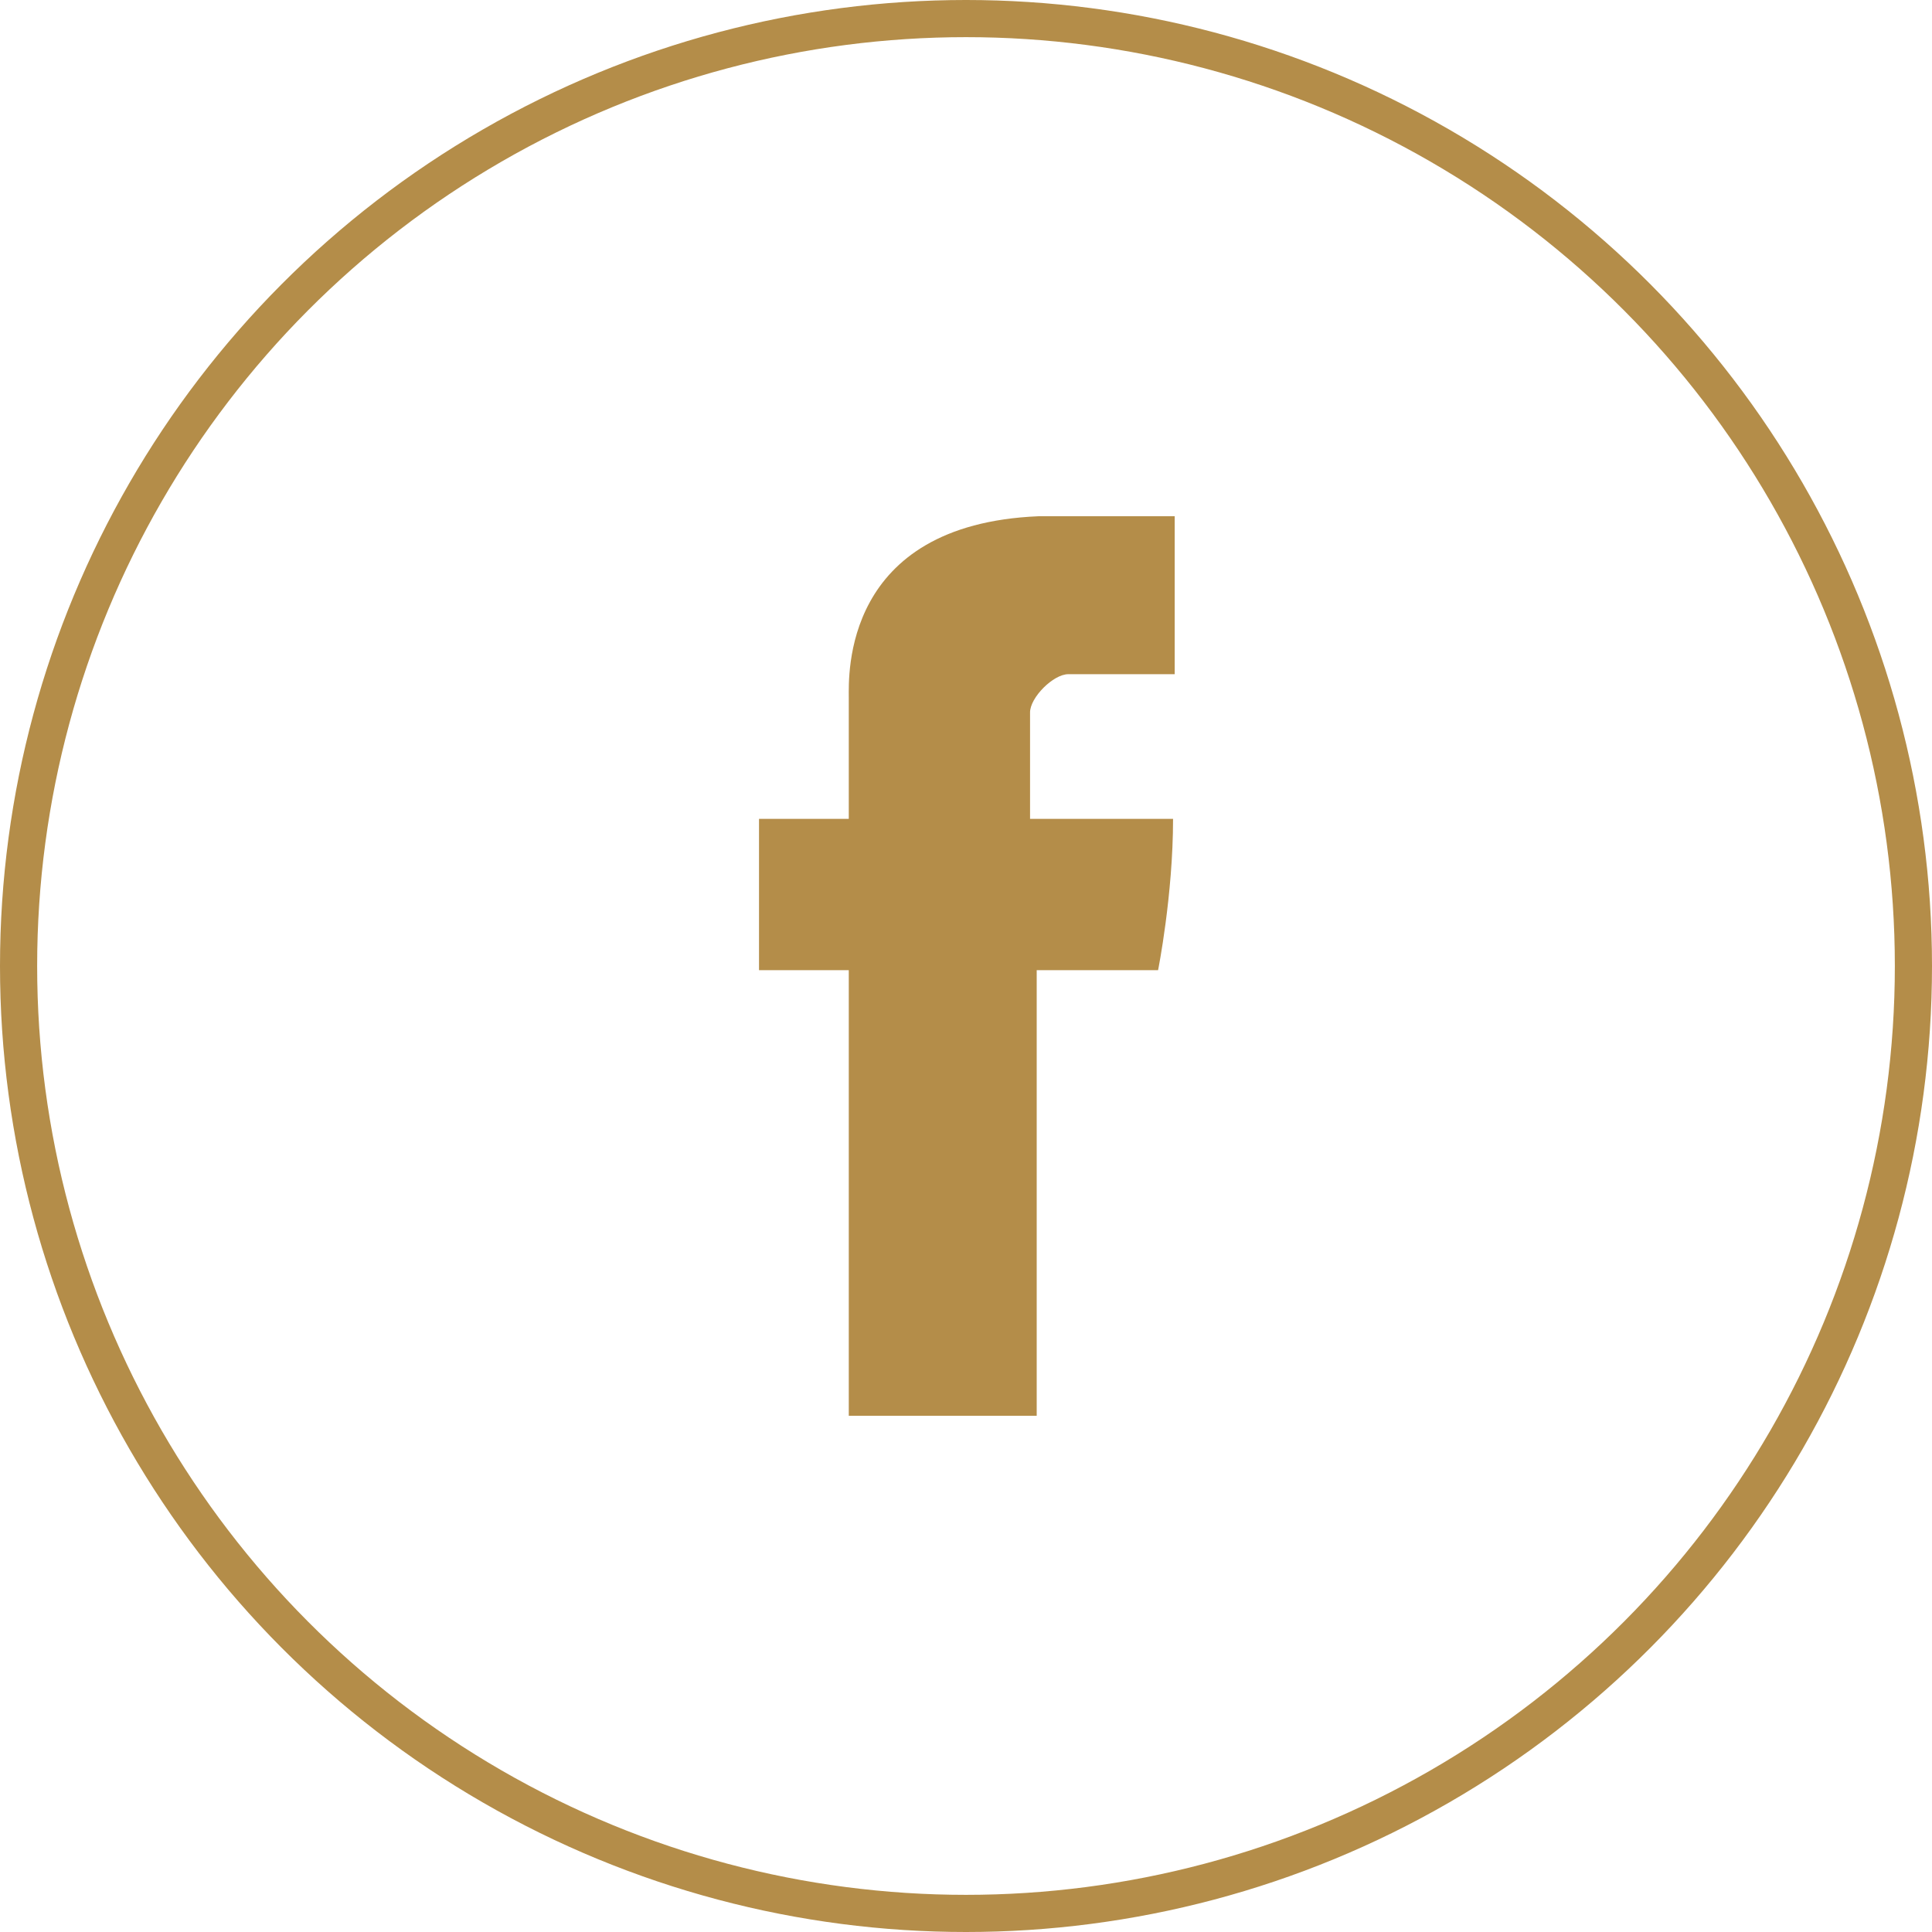<?xml version="1.0" encoding="UTF-8"?> <svg xmlns="http://www.w3.org/2000/svg" width="52" height="52" viewBox="0 0 52 52" fill="none"> <g clip-path="url(#clip0_378_12)"> <path d="M22.845 18.773C22.845 19.399 22.845 22.04 22.845 22.04H20.429V26.112H22.845V38.106H27.903V26.112H31.17C31.17 26.112 31.573 24.099 31.573 22.04C31.17 22.04 27.724 22.04 27.724 22.04C27.724 22.04 27.724 19.623 27.724 19.175C27.724 18.773 28.35 18.146 28.753 18.146C29.156 18.146 30.364 18.146 31.617 18.146C31.617 17.52 31.617 15.729 31.617 13.895C30.185 13.895 28.574 13.895 27.947 13.895C22.666 14.118 22.845 18.191 22.845 18.773Z" fill="#B48D49"></path> </g> <circle cx="26" cy="26" r="25.5" stroke="#B48D49"></circle> <defs> <clipPath id="clip0_378_12"> <rect width="11.556" height="26" fill="white" transform="translate(20.223 13)"></rect> </clipPath> </defs> </svg> 